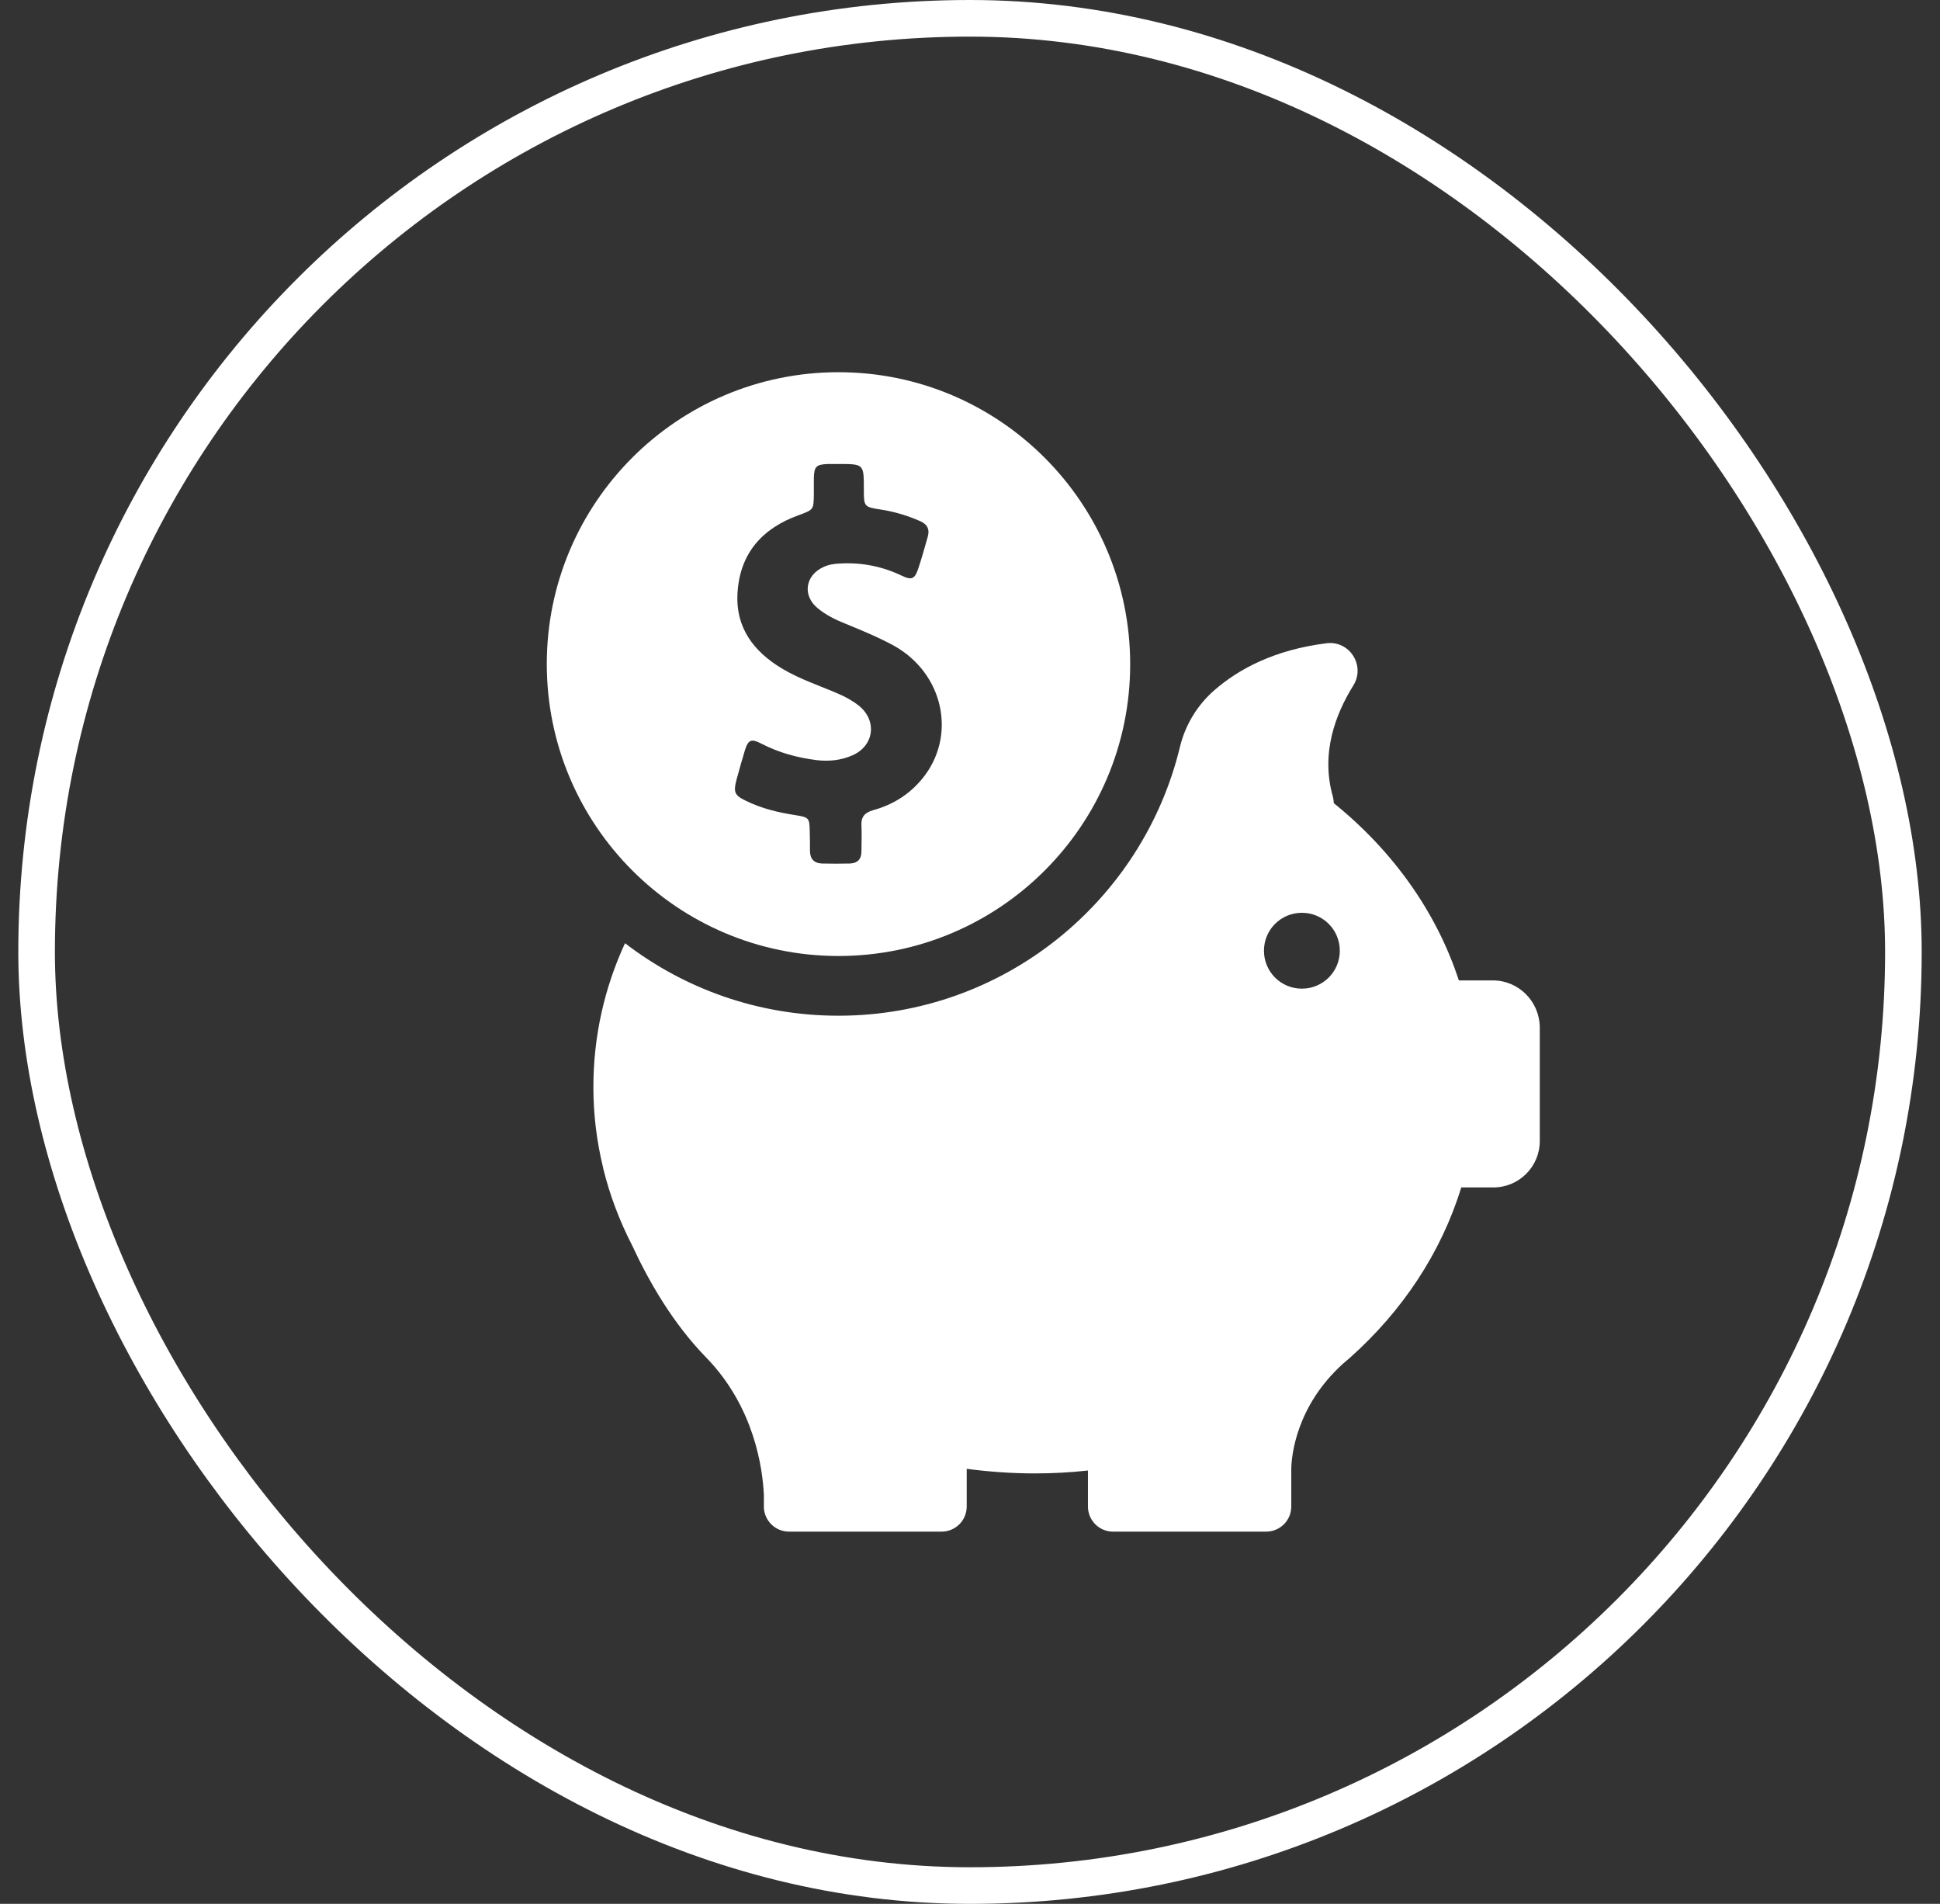 <svg width="53" height="52" viewBox="0 0 53 52" fill="none" xmlns="http://www.w3.org/2000/svg">
<rect x="0" y="0" width="53" height="52" fill="#333333" stroke="none"/>
<rect x="1" y="0.5" width="51" height="51" rx="25.5" stroke="white"/>
<path d="M22.907 26.111C27.307 26.111 30.876 22.542 30.876 18.142C30.876 13.742 27.307 10.166 22.907 10.166C18.507 10.166 14.938 13.735 14.938 18.136C14.938 22.536 18.507 26.111 22.907 26.111ZM20.123 21.289C20.195 21.025 20.268 20.768 20.347 20.504C20.44 20.2 20.525 20.167 20.802 20.312C21.277 20.557 21.779 20.695 22.307 20.761C22.643 20.801 22.98 20.768 23.29 20.629C23.877 20.372 23.969 19.692 23.474 19.283C23.303 19.145 23.111 19.039 22.913 18.953C22.399 18.729 21.865 18.558 21.376 18.267C20.591 17.799 20.09 17.146 20.149 16.189C20.215 15.107 20.829 14.428 21.818 14.072C22.227 13.92 22.227 13.926 22.234 13.498C22.234 13.352 22.234 13.207 22.234 13.062C22.241 12.739 22.3 12.686 22.617 12.673C22.716 12.673 22.815 12.673 22.913 12.673C23.6 12.673 23.6 12.673 23.6 13.359C23.6 13.841 23.6 13.847 24.081 13.92C24.451 13.979 24.8 14.085 25.143 14.236C25.335 14.322 25.401 14.454 25.348 14.652C25.262 14.949 25.183 15.246 25.084 15.536C24.992 15.813 24.906 15.853 24.642 15.727C24.108 15.47 23.547 15.358 22.953 15.391C22.795 15.398 22.65 15.417 22.505 15.483C21.997 15.708 21.911 16.268 22.346 16.618C22.564 16.796 22.815 16.922 23.078 17.027C23.527 17.212 23.982 17.397 24.418 17.634C25.783 18.393 26.153 20.108 25.19 21.276C24.84 21.698 24.391 21.982 23.857 22.127C23.626 22.193 23.52 22.311 23.534 22.549C23.547 22.787 23.534 23.017 23.534 23.255C23.534 23.466 23.428 23.578 23.217 23.585C22.966 23.591 22.709 23.591 22.458 23.585C22.234 23.578 22.128 23.453 22.128 23.235C22.128 23.064 22.128 22.892 22.122 22.721C22.115 22.345 22.109 22.325 21.739 22.265C21.271 22.193 20.816 22.087 20.387 21.876C20.064 21.724 20.031 21.639 20.123 21.289Z" fill="white"/>
<path d="M40.786 26.778H39.855C39.242 24.898 38.041 23.229 36.438 21.936C36.438 21.877 36.425 21.811 36.412 21.751C36.075 20.57 36.491 19.495 36.972 18.723C37.309 18.182 36.873 17.49 36.24 17.569C34.822 17.747 33.845 18.268 33.172 18.855C32.711 19.258 32.381 19.799 32.236 20.399C31.22 24.608 27.426 27.742 22.907 27.742C20.71 27.742 18.692 27.003 17.075 25.762C16.514 26.976 16.211 28.302 16.211 29.694C16.211 30.447 16.303 31.179 16.475 31.885C16.475 31.885 16.475 31.898 16.481 31.918C16.66 32.65 16.93 33.356 17.273 34.022C17.728 35.005 18.388 36.153 19.298 37.083C20.611 38.436 20.836 40.111 20.869 40.837V41.147C20.869 41.16 20.869 41.174 20.869 41.187C20.869 41.193 20.869 41.193 20.869 41.193C20.895 41.55 21.192 41.833 21.555 41.833H25.724C26.1 41.833 26.41 41.53 26.41 41.147V40.118C27.017 40.197 27.637 40.243 28.264 40.243C28.759 40.243 29.241 40.217 29.722 40.164V41.147C29.722 41.523 30.026 41.833 30.408 41.833H34.591C34.967 41.833 35.277 41.53 35.277 41.147V40.118C35.283 39.775 35.402 38.409 36.695 37.242C36.742 37.202 36.788 37.163 36.834 37.123C36.847 37.11 36.86 37.103 36.873 37.09C38.312 35.81 39.374 34.214 39.921 32.432H40.799C41.498 32.432 42.066 31.865 42.066 31.166V28.045C42.052 27.346 41.485 26.778 40.786 26.778ZM35.567 27.003C34.993 27.003 34.531 26.541 34.531 25.967C34.531 25.393 34.993 24.931 35.567 24.931C36.141 24.931 36.603 25.393 36.603 25.967C36.603 26.541 36.141 27.003 35.567 27.003Z" fill="white"/>
</svg>
